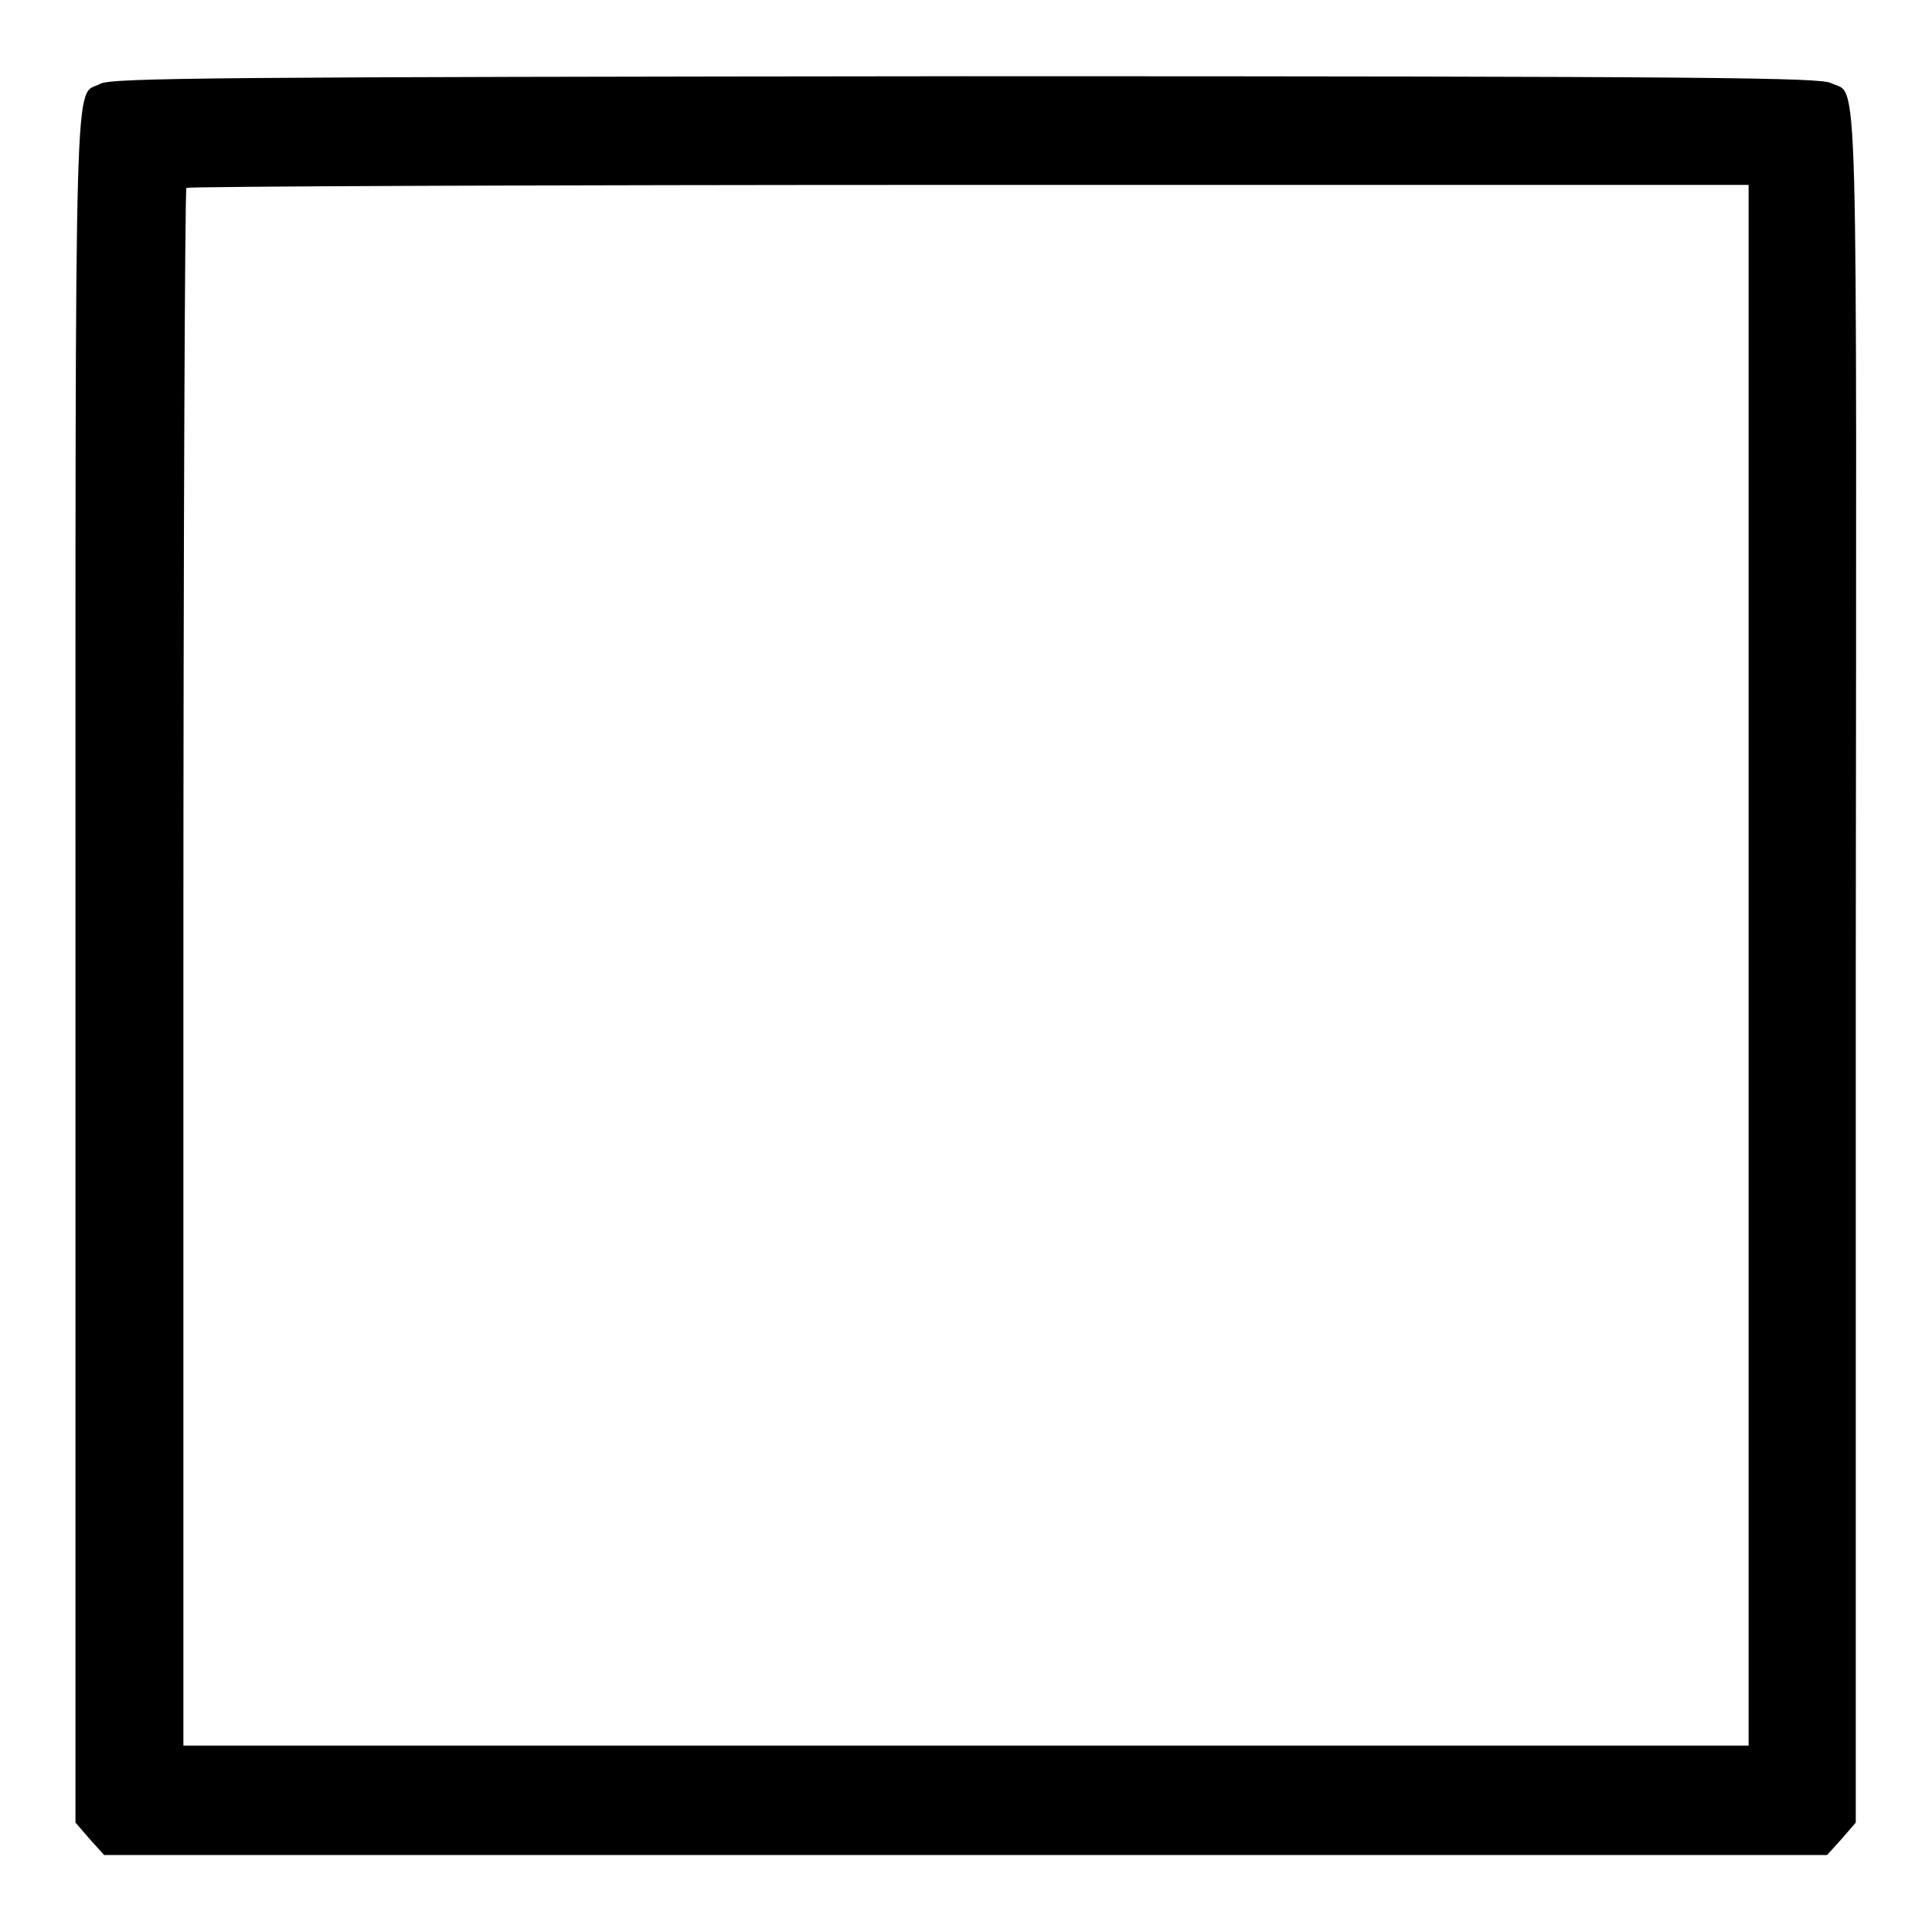 <?xml version="1.0" encoding="utf-8"?>
<!-- Svg Vector Icons : http://www.onlinewebfonts.com/icon -->
<!DOCTYPE svg PUBLIC "-//W3C//DTD SVG 1.1//EN" "http://www.w3.org/Graphics/SVG/1.1/DTD/svg11.dtd">
<svg version="1.1" xmlns="http://www.w3.org/2000/svg" xmlns:xlink="http://www.w3.org/1999/xlink" x="0px" y="0px" viewBox="0 0 256 256" enable-background="new 0 0 256 256" xml:space="preserve">
<g><g><g><path fill="#000000" d="M13.3,11.1C9.8,13,10,4.4,10,128.4v113.1l1.9,2.2l1.9,2.1H128h114.1l1.9-2.1l1.9-2.2V128.4C246,4,246.3,12.9,242.6,11c-1.5-0.7-14.7-0.9-114.7-0.9C29,10.2,14.7,10.3,13.3,11.1z M231.7,127.9v103.4H128H24.3v-103c0-56.6,0.2-103.2,0.4-103.4c0.2-0.2,46.9-0.4,103.7-0.4h103.3L231.7,127.9L231.7,127.9z"/></g></g></g>
</svg>